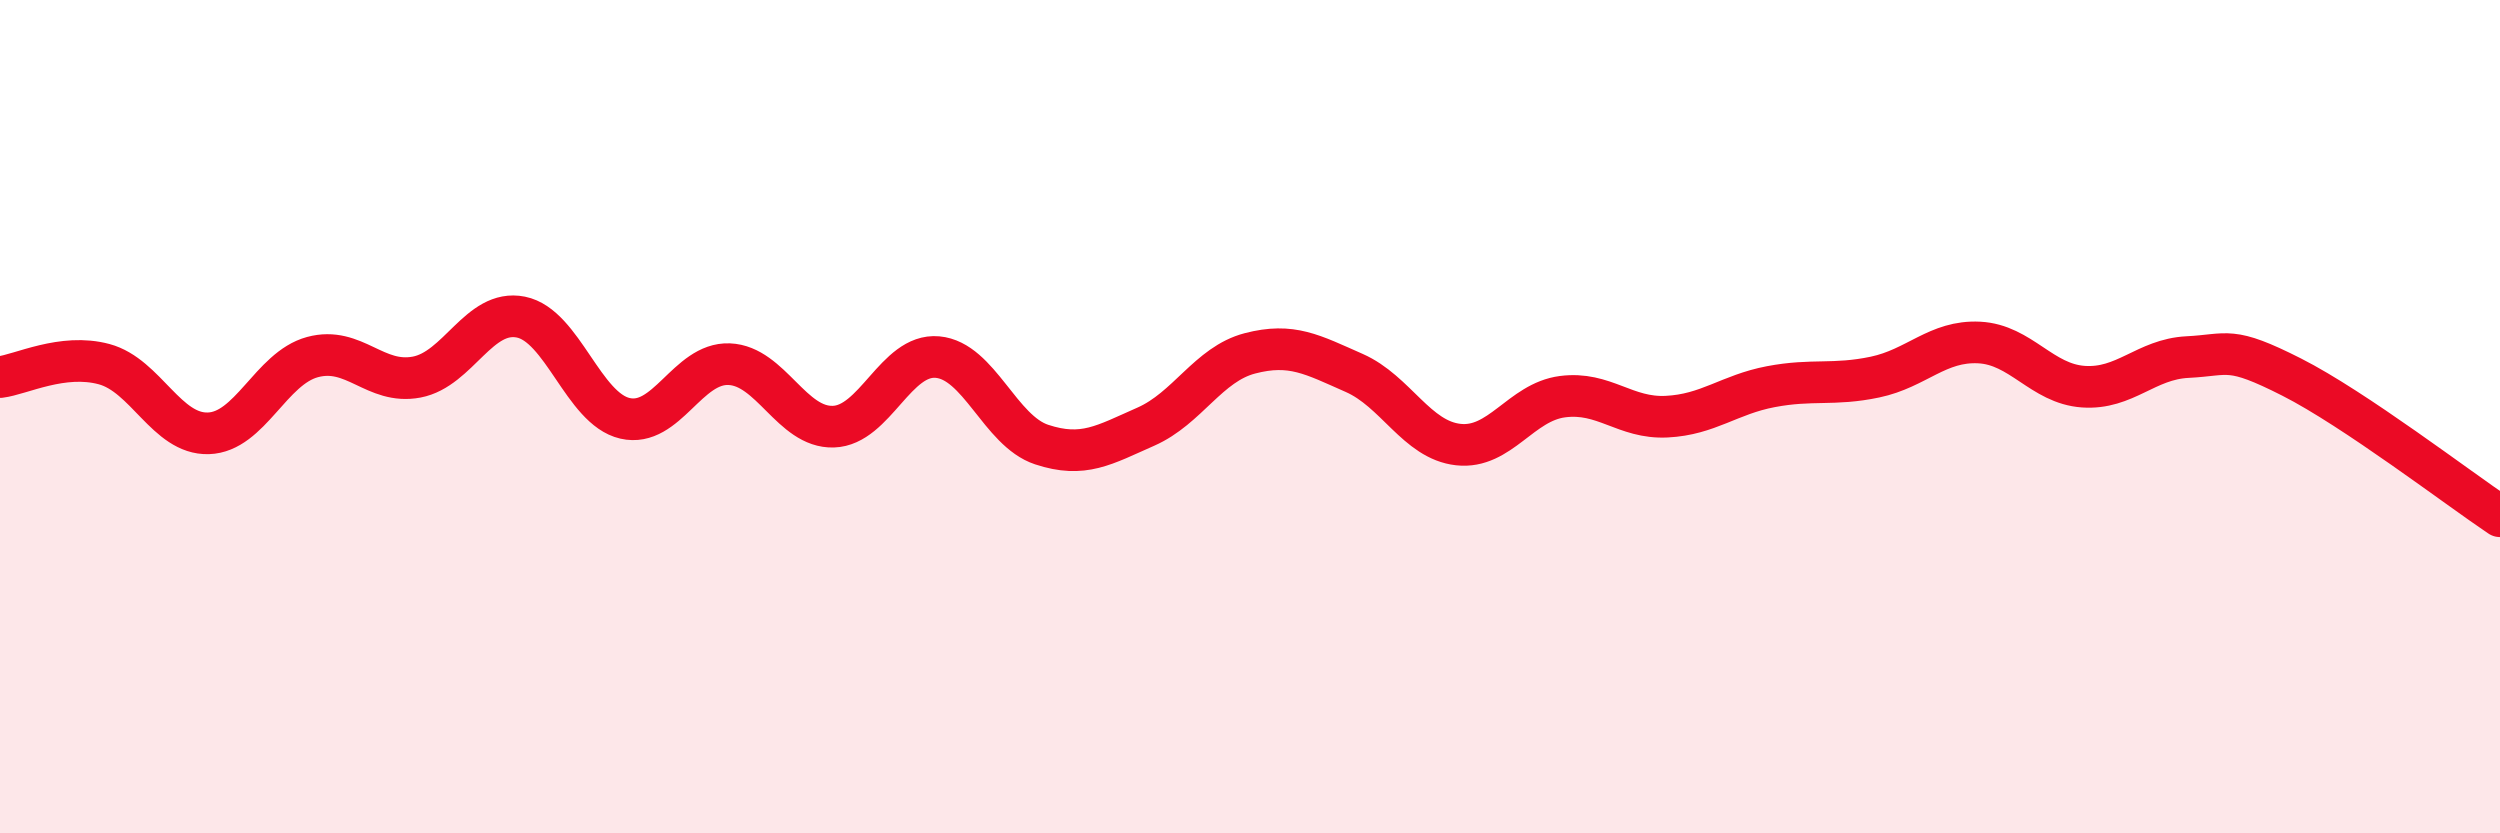 
    <svg width="60" height="20" viewBox="0 0 60 20" xmlns="http://www.w3.org/2000/svg">
      <path
        d="M 0,9.05 C 0.5,8.99 1.5,8.47 2.5,8.74 C 3.5,9.01 4,10.43 5,10.4 C 6,10.37 6.5,8.84 7.5,8.57 C 8.5,8.3 9,9.24 10,9.05 C 11,8.86 11.5,7.41 12.5,7.61 C 13.5,7.81 14,9.81 15,10.04 C 16,10.27 16.5,8.7 17.5,8.74 C 18.5,8.78 19,10.27 20,10.24 C 21,10.21 21.5,8.48 22.5,8.57 C 23.5,8.66 24,10.34 25,10.67 C 26,11 26.5,10.68 27.5,10.24 C 28.5,9.8 29,8.74 30,8.48 C 31,8.22 31.5,8.51 32.5,8.95 C 33.5,9.39 34,10.56 35,10.67 C 36,10.78 36.5,9.65 37.5,9.52 C 38.5,9.39 39,10.05 40,10 C 41,9.95 41.5,9.47 42.5,9.28 C 43.5,9.09 44,9.26 45,9.05 C 46,8.84 46.5,8.17 47.5,8.22 C 48.5,8.27 49,9.21 50,9.28 C 51,9.35 51.5,8.62 52.5,8.57 C 53.5,8.52 53.5,8.29 55,9.05 C 56.5,9.81 59,11.72 60,12.39L60 20L0 20Z"
        fill="#EB0A25"
        opacity="0.1"
        stroke-linecap="round"
        stroke-linejoin="round"
      />
      <path
        d="M 0,9.05 C 0.5,8.99 1.5,8.47 2.5,8.74 C 3.5,9.01 4,10.43 5,10.4 C 6,10.37 6.5,8.84 7.5,8.57 C 8.5,8.3 9,9.24 10,9.05 C 11,8.86 11.5,7.41 12.5,7.61 C 13.5,7.81 14,9.81 15,10.04 C 16,10.27 16.5,8.7 17.5,8.74 C 18.5,8.78 19,10.27 20,10.24 C 21,10.21 21.5,8.48 22.5,8.57 C 23.5,8.66 24,10.34 25,10.67 C 26,11 26.5,10.68 27.5,10.24 C 28.5,9.8 29,8.74 30,8.48 C 31,8.22 31.5,8.51 32.5,8.95 C 33.5,9.39 34,10.56 35,10.67 C 36,10.78 36.5,9.65 37.5,9.52 C 38.5,9.39 39,10.05 40,10 C 41,9.95 41.5,9.47 42.5,9.28 C 43.5,9.09 44,9.26 45,9.05 C 46,8.84 46.5,8.17 47.5,8.22 C 48.5,8.27 49,9.21 50,9.28 C 51,9.35 51.5,8.62 52.5,8.57 C 53.5,8.52 53.5,8.29 55,9.05 C 56.5,9.81 59,11.72 60,12.39"
        stroke="#EB0A25"
        stroke-width="1"
        fill="none"
        stroke-linecap="round"
        stroke-linejoin="round"
      />
    </svg>
  